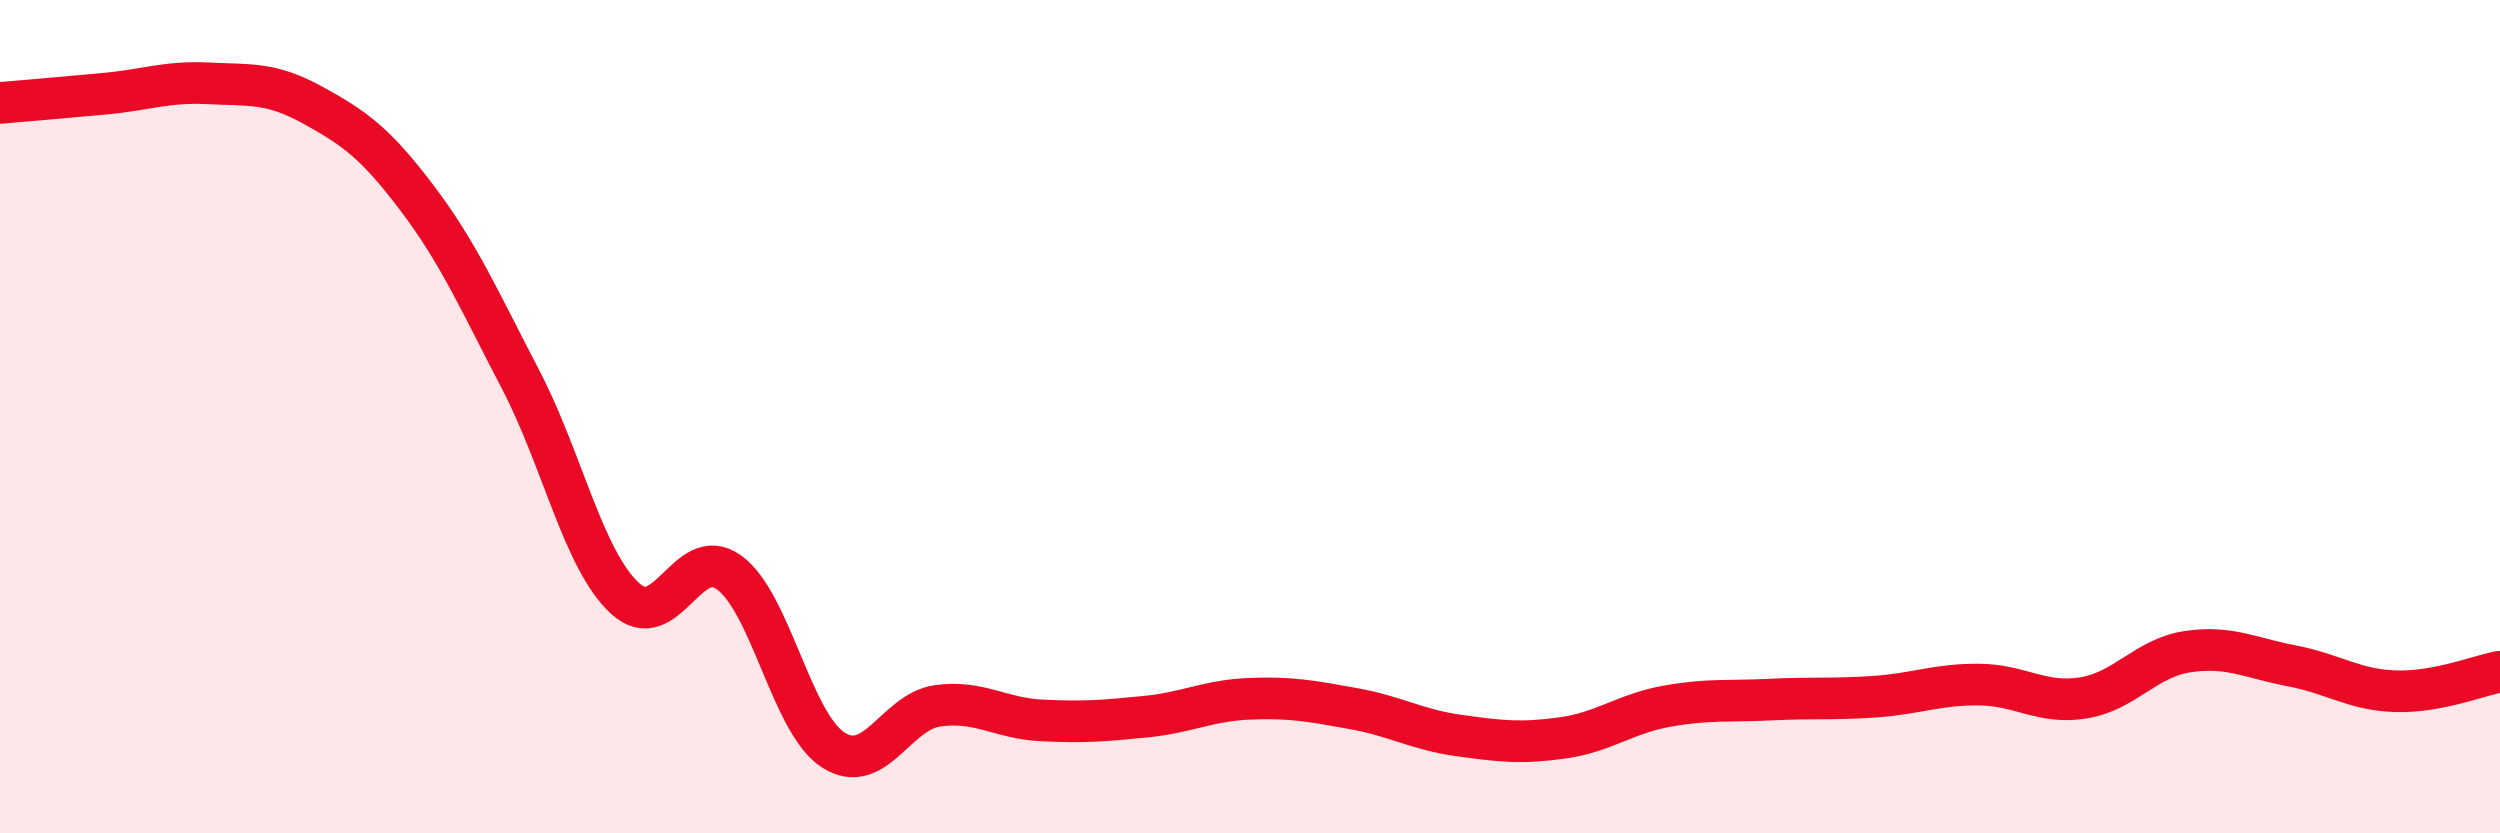 
    <svg width="60" height="20" viewBox="0 0 60 20" xmlns="http://www.w3.org/2000/svg">
      <path
        d="M 0,2.47 C 0.5,2.43 1.5,2.34 2.5,2.25 C 3.5,2.16 4,1.95 5,2 C 6,2.05 6.5,1.97 7.5,2.52 C 8.5,3.07 9,3.42 10,4.74 C 11,6.06 11.5,7.2 12.5,9.12 C 13.5,11.04 14,13.44 15,14.36 C 16,15.28 16.5,13.01 17.5,13.74 C 18.5,14.47 19,17.36 20,18 C 21,18.64 21.5,17.08 22.5,16.94 C 23.5,16.8 24,17.24 25,17.29 C 26,17.34 26.5,17.3 27.5,17.2 C 28.5,17.1 29,16.81 30,16.77 C 31,16.73 31.5,16.83 32.5,17.01 C 33.5,17.19 34,17.51 35,17.65 C 36,17.79 36.5,17.85 37.5,17.71 C 38.5,17.57 39,17.13 40,16.95 C 41,16.77 41.5,16.84 42.5,16.79 C 43.5,16.74 44,16.79 45,16.72 C 46,16.65 46.5,16.42 47.5,16.43 C 48.5,16.44 49,16.91 50,16.75 C 51,16.59 51.5,15.79 52.5,15.64 C 53.5,15.49 54,15.79 55,15.98 C 56,16.17 56.5,16.56 57.5,16.59 C 58.5,16.62 59.5,16.21 60,16.12L60 20L0 20Z"
        fill="#EB0A25"
        opacity="0.1"
        stroke-linecap="round"
        stroke-linejoin="round"
      />
      <path
        d="M 0,2.47 C 0.5,2.43 1.5,2.34 2.5,2.25 C 3.5,2.16 4,1.95 5,2 C 6,2.05 6.5,1.97 7.5,2.52 C 8.5,3.07 9,3.42 10,4.74 C 11,6.06 11.5,7.2 12.5,9.12 C 13.5,11.04 14,13.44 15,14.36 C 16,15.28 16.5,13.01 17.5,13.74 C 18.5,14.47 19,17.36 20,18 C 21,18.64 21.5,17.08 22.5,16.94 C 23.5,16.8 24,17.24 25,17.29 C 26,17.34 26.5,17.3 27.5,17.2 C 28.5,17.1 29,16.81 30,16.77 C 31,16.73 31.5,16.83 32.5,17.01 C 33.5,17.19 34,17.51 35,17.65 C 36,17.79 36.5,17.85 37.5,17.71 C 38.5,17.57 39,17.13 40,16.95 C 41,16.77 41.5,16.84 42.5,16.79 C 43.5,16.74 44,16.79 45,16.72 C 46,16.65 46.5,16.42 47.5,16.43 C 48.5,16.44 49,16.91 50,16.75 C 51,16.59 51.5,15.79 52.5,15.64 C 53.5,15.49 54,15.79 55,15.98 C 56,16.17 56.5,16.56 57.5,16.59 C 58.5,16.62 59.5,16.21 60,16.12"
        stroke="#EB0A25"
        stroke-width="1"
        fill="none"
        stroke-linecap="round"
        stroke-linejoin="round"
      />
    </svg>
  
